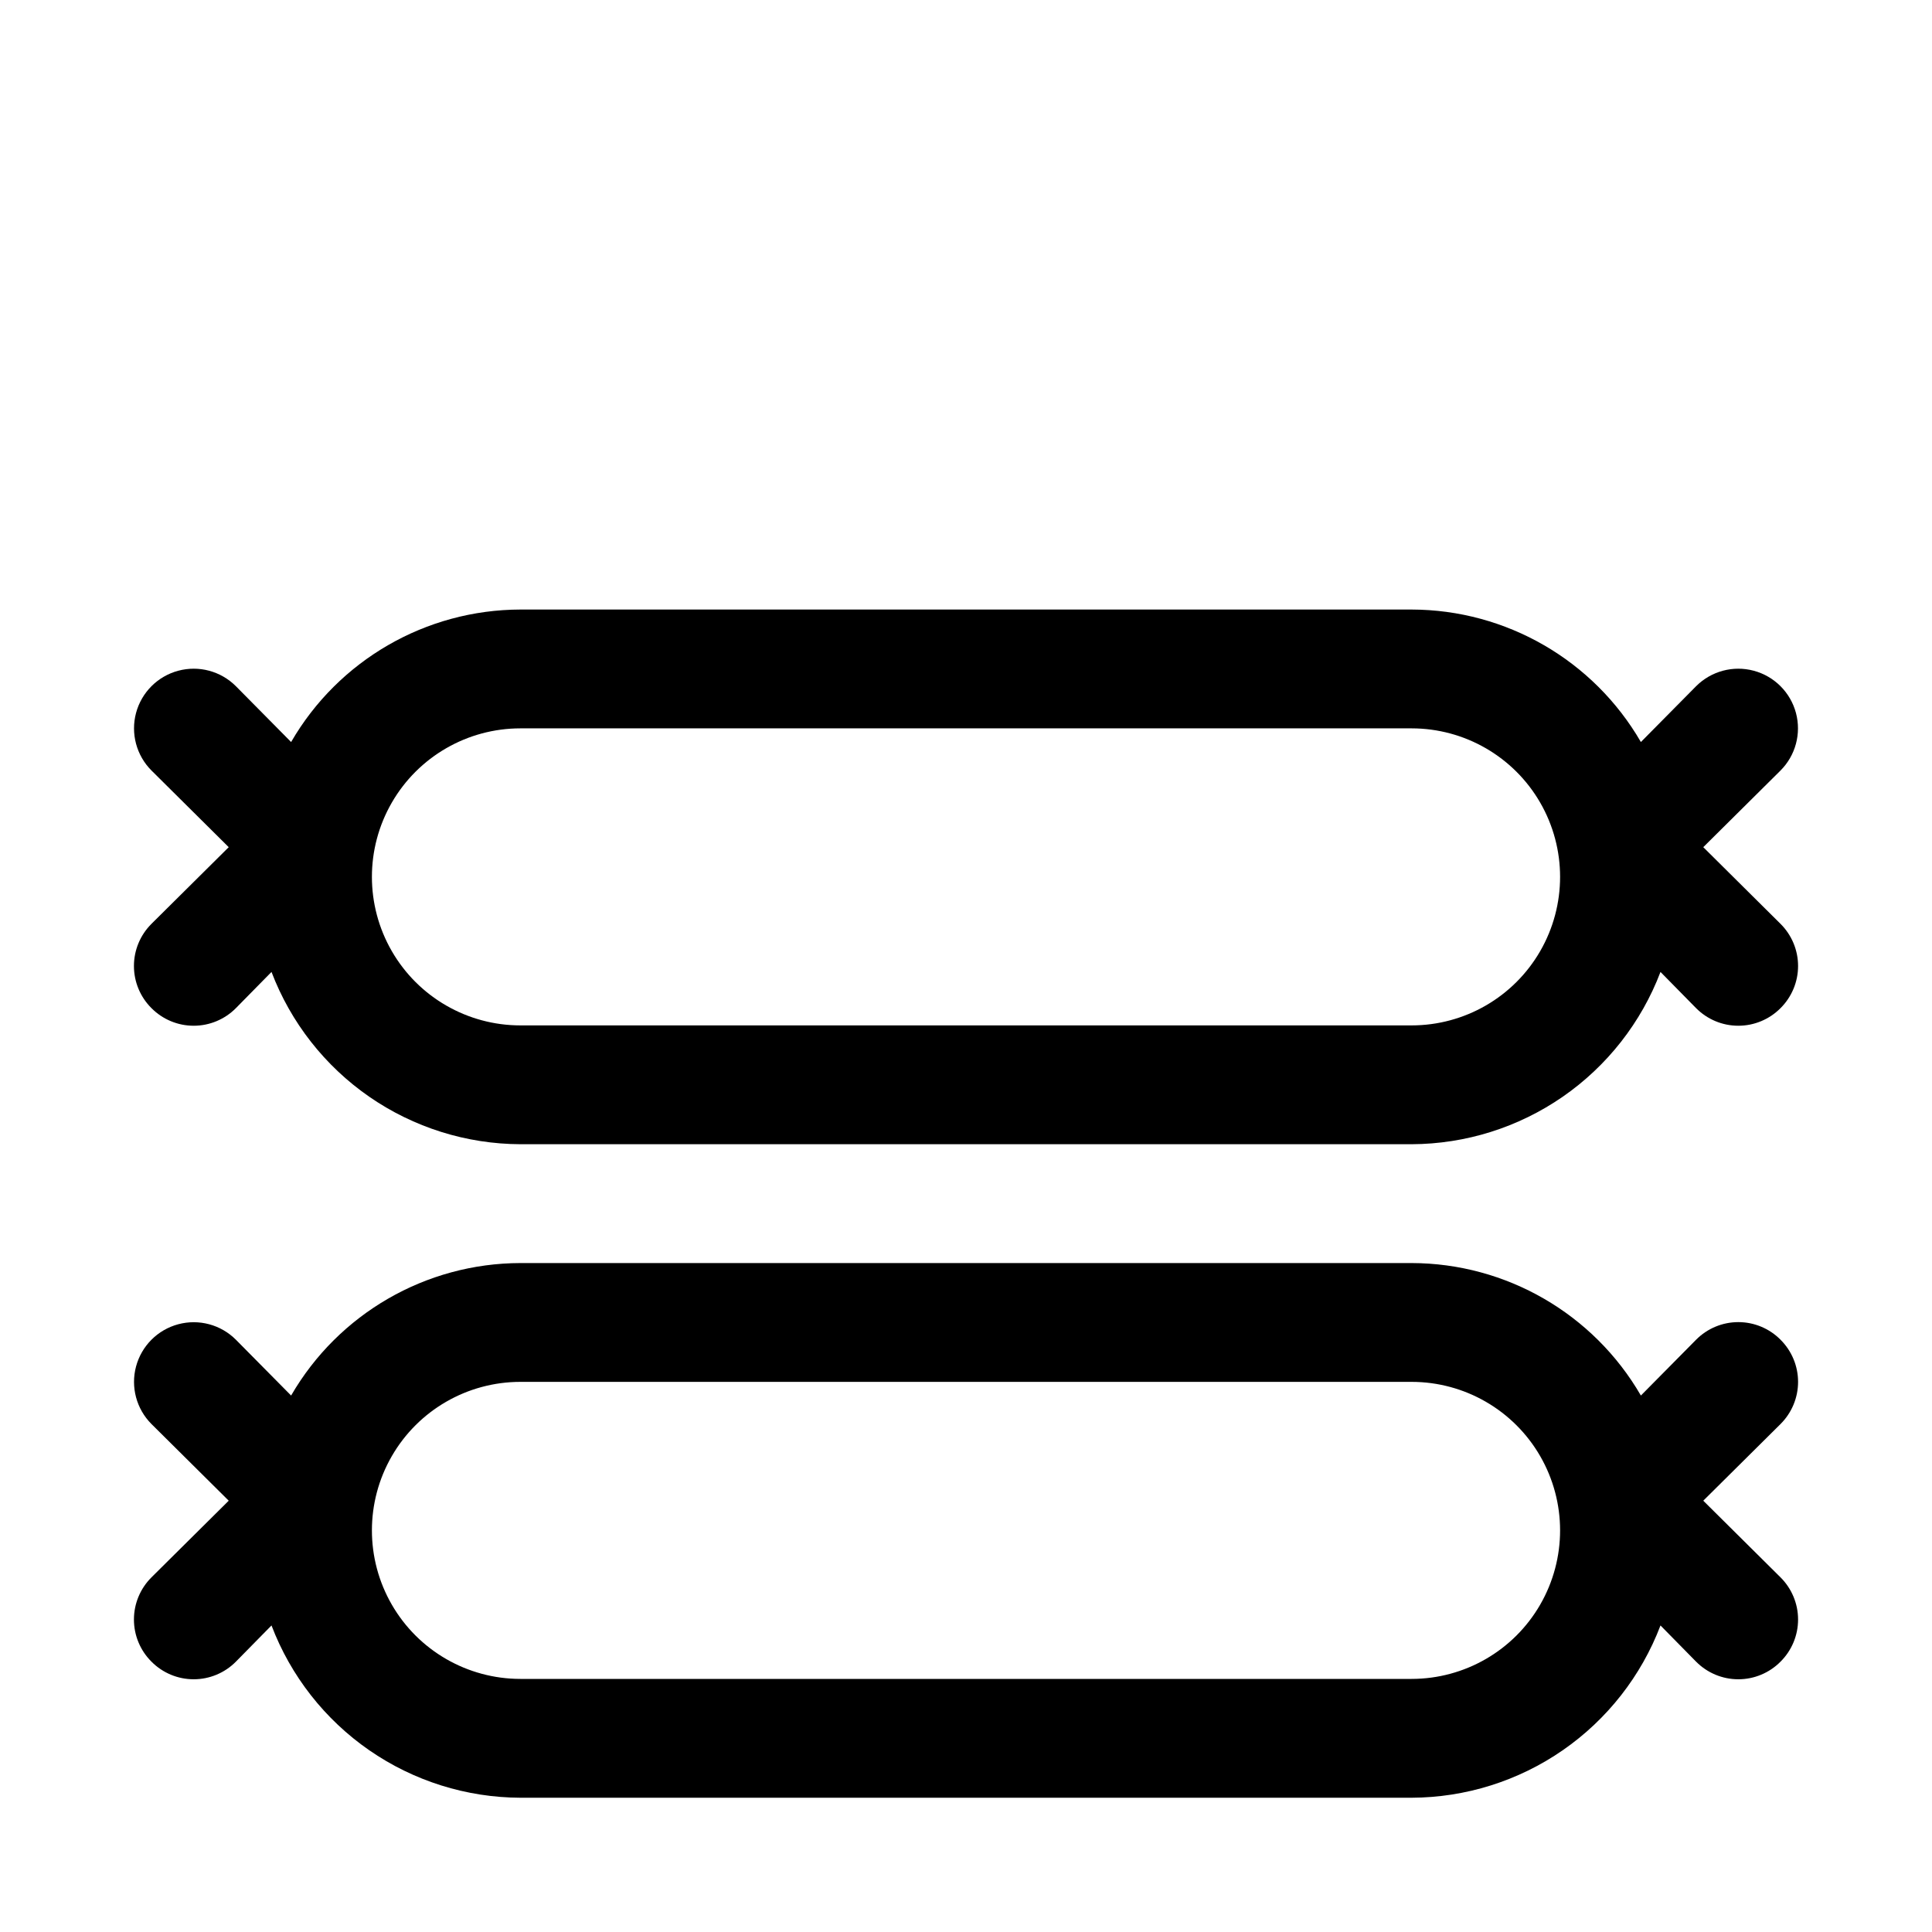 <?xml version="1.0" encoding="UTF-8"?>
<!-- Uploaded to: ICON Repo, www.iconrepo.com, Generator: ICON Repo Mixer Tools -->
<svg fill="#000000" width="800px" height="800px" version="1.1" viewBox="144 144 512 512" xmlns="http://www.w3.org/2000/svg">
 <path d="m615.85 499.03c-2.953-2.981-6.981-4.656-11.176-4.656-4.199 0-8.223 1.676-11.18 4.656l-14.641 14.801c-12.562-21.691-35.707-35.062-60.773-35.109h-236.16c-25.062 0.047-48.211 13.418-60.773 35.109l-14.641-14.801c-3.992-3.992-9.812-5.551-15.27-4.09s-9.715 5.723-11.18 11.18c-1.461 5.453 0.098 11.273 4.094 15.27l20.465 20.309-20.469 20.309h0.004c-2.981 2.957-4.656 6.981-4.656 11.18 0 4.199 1.676 8.223 4.656 11.176 2.957 2.984 6.981 4.66 11.176 4.66 4.199 0 8.223-1.676 11.18-4.66l9.445-9.605v0.004c5.094 13.387 14.125 24.914 25.898 33.066 11.777 8.148 25.75 12.539 40.07 12.59h236.16c14.324-0.051 28.293-4.441 40.07-12.59 11.777-8.152 20.805-19.68 25.898-33.066l9.445 9.605v-0.004c2.957 2.984 6.981 4.66 11.18 4.66 4.195 0 8.223-1.676 11.176-4.66 2.981-2.953 4.66-6.977 4.66-11.176 0-4.199-1.68-8.223-4.66-11.18l-20.465-20.309 20.469-20.309h-0.004c2.981-2.957 4.66-6.981 4.66-11.18s-1.68-8.223-4.66-11.18zm-97.77 89.898h-236.16c-14.062 0-27.055-7.5-34.086-19.68-7.031-12.176-7.031-27.18 0-39.359 7.031-12.18 20.023-19.68 34.086-19.68h236.16c14.062 0 27.055 7.5 34.086 19.68 7.031 12.18 7.031 27.184 0 39.359-7.031 12.18-20.023 19.68-34.086 19.68zm77.305-220.42 20.469-20.309h-0.004c3.996-3.992 5.555-9.812 4.094-15.27-1.461-5.453-5.723-9.715-11.18-11.176-5.453-1.465-11.273 0.098-15.27 4.09l-14.641 14.801c-12.562-21.691-35.707-35.062-60.773-35.109h-236.16c-25.062 0.047-48.211 13.418-60.773 35.109l-14.641-14.801c-3.992-3.992-9.812-5.555-15.27-4.09-5.457 1.461-9.715 5.723-11.18 11.176-1.461 5.457 0.098 11.277 4.094 15.27l20.465 20.312-20.469 20.309h0.004c-2.981 2.957-4.656 6.981-4.656 11.18 0 4.195 1.676 8.219 4.656 11.176 2.957 2.981 6.981 4.656 11.176 4.656 4.199 0 8.223-1.676 11.18-4.656l9.445-9.605v0.004c5.094 13.387 14.125 24.914 25.898 33.066 11.777 8.148 25.75 12.539 40.07 12.59h236.16c14.324-0.051 28.293-4.441 40.07-12.59 11.777-8.152 20.805-19.68 25.898-33.066l9.445 9.605v-0.004c2.957 2.981 6.981 4.656 11.18 4.656 4.195 0 8.223-1.676 11.176-4.656 2.981-2.957 4.66-6.981 4.66-11.176 0-4.199-1.68-8.223-4.66-11.18zm-77.305 47.234h-236.16c-14.062 0-27.055-7.5-34.086-19.68s-7.031-27.184 0-39.359c7.031-12.18 20.023-19.68 34.086-19.68h236.16c14.062 0 27.055 7.5 34.086 19.68 7.031 12.176 7.031 27.18 0 39.359s-20.023 19.68-34.086 19.68z"/>
</svg>